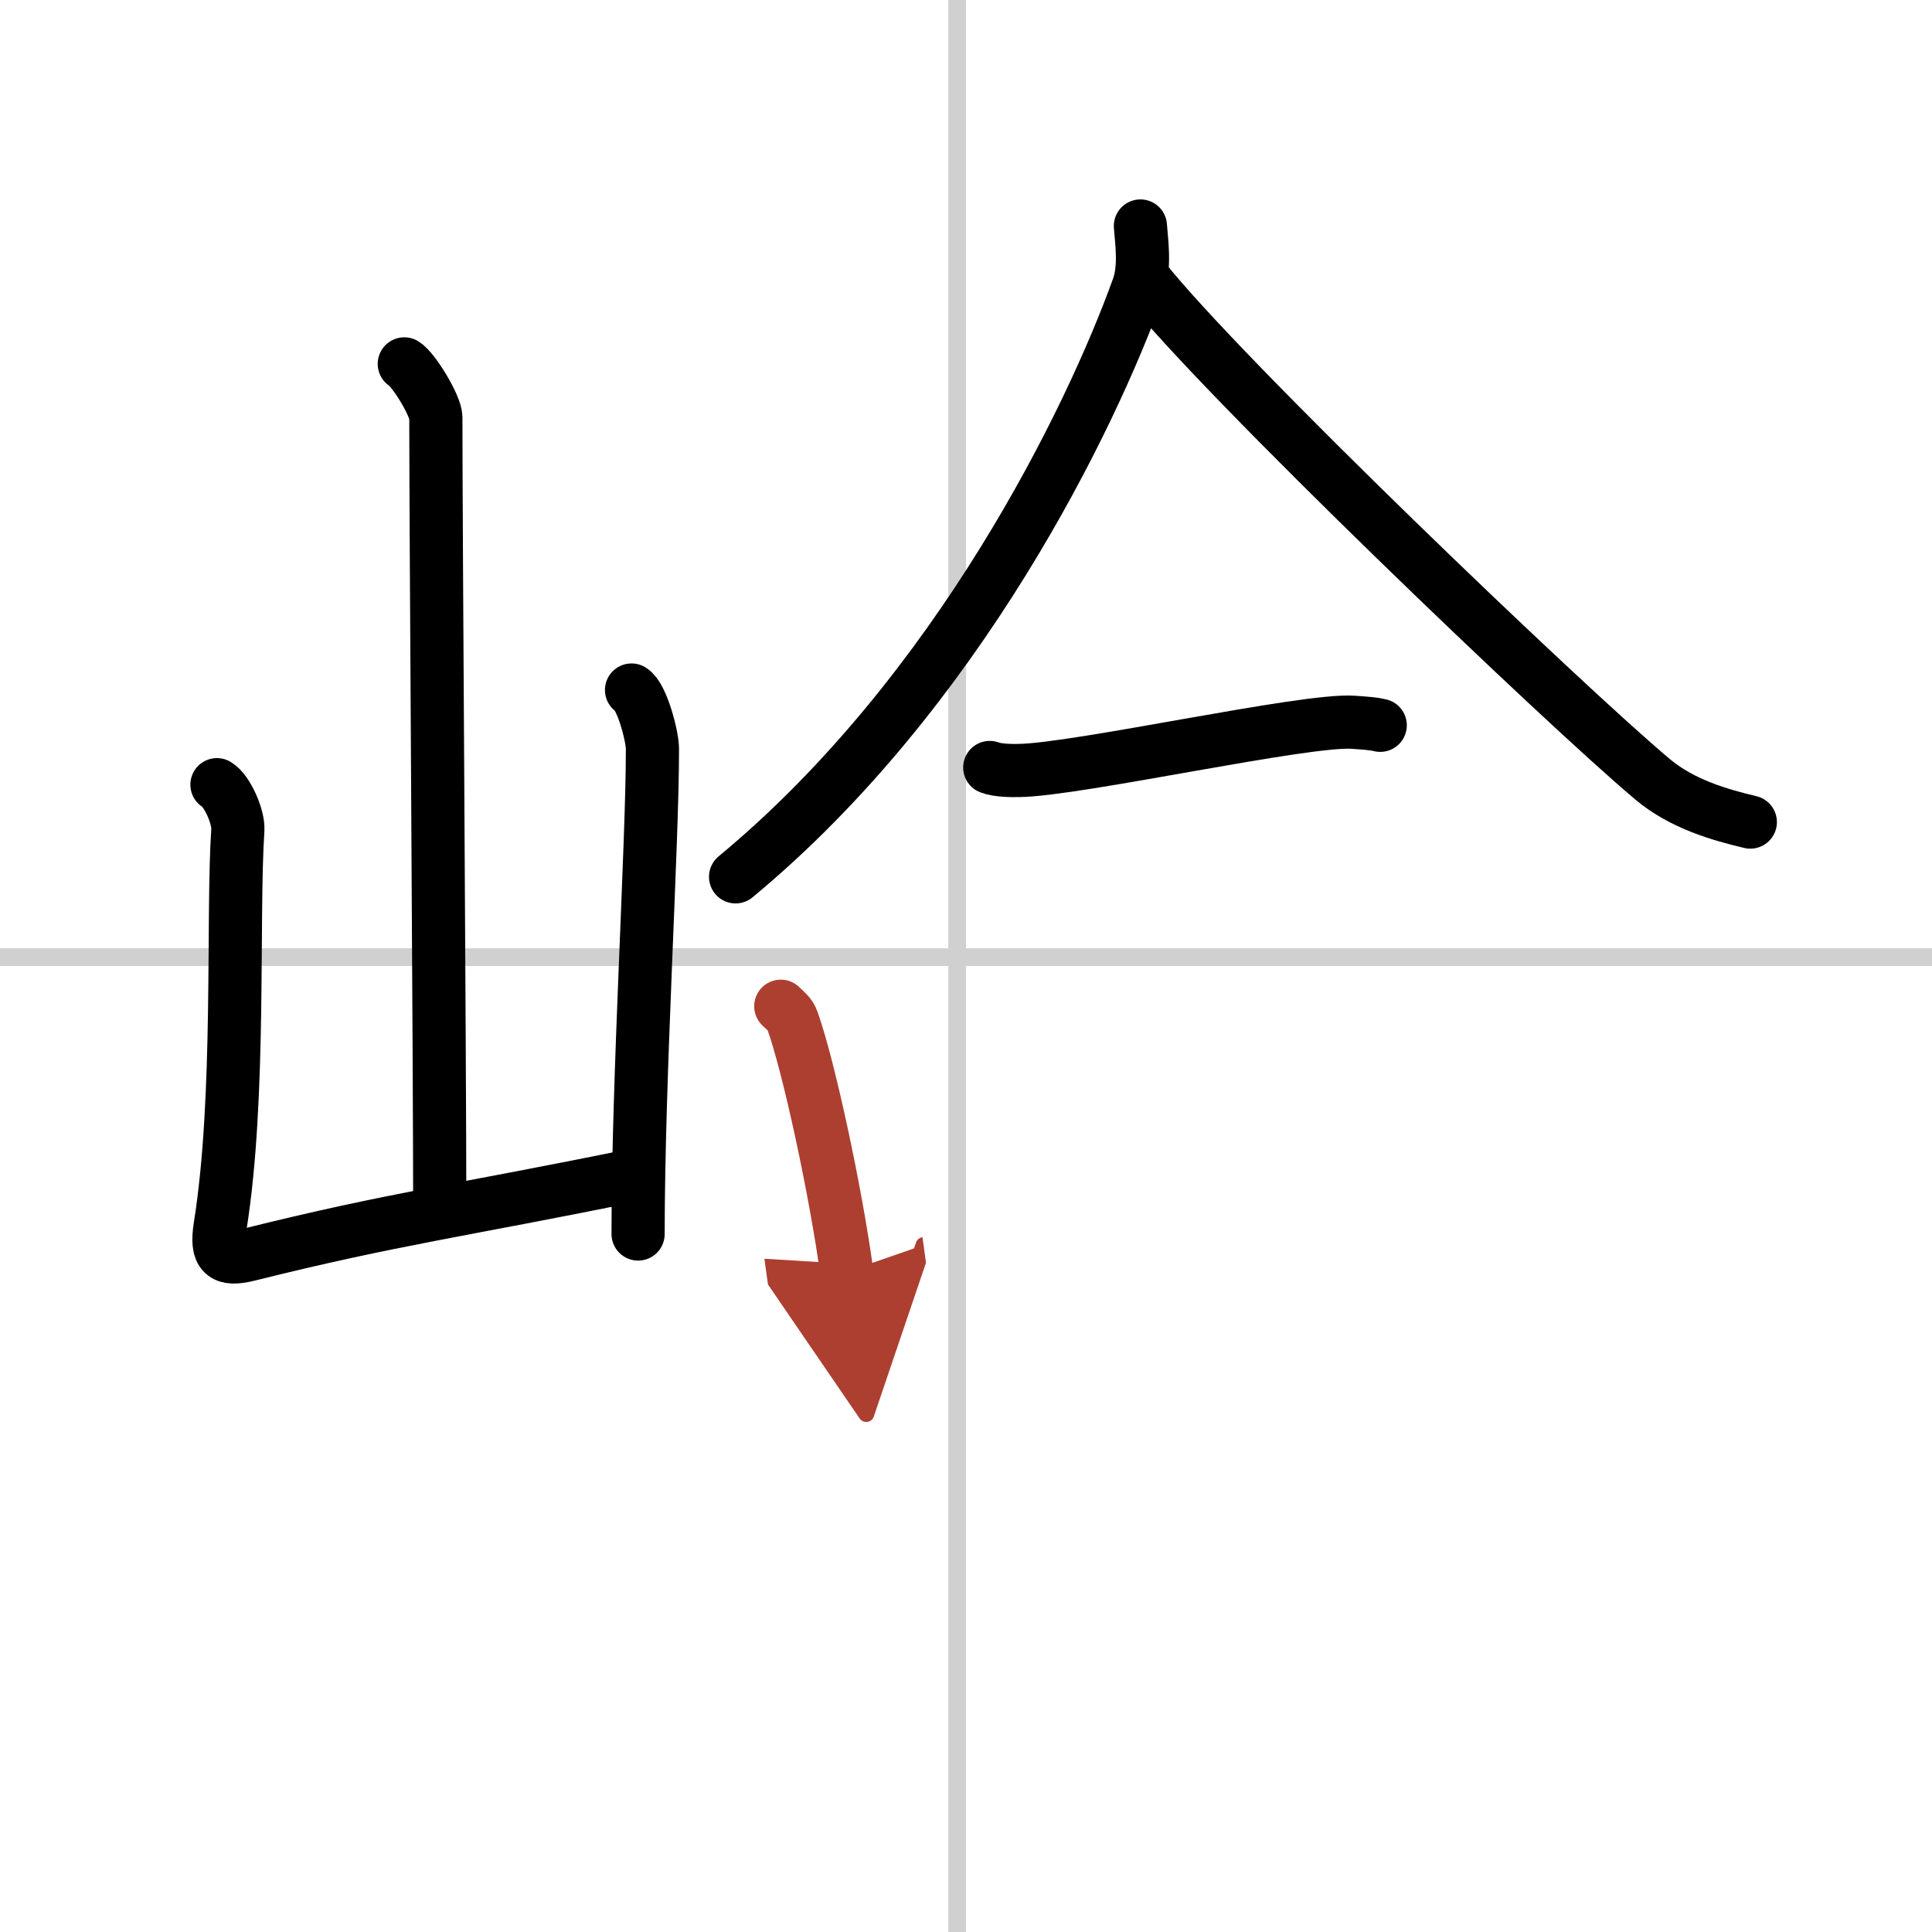 <svg width="400" height="400" viewBox="0 0 109 109" xmlns="http://www.w3.org/2000/svg"><defs><marker id="a" markerWidth="4" orient="auto" refX="1" refY="5" viewBox="0 0 10 10"><polyline points="0 0 10 5 0 10 1 5" fill="#ad3f31" stroke="#ad3f31"/></marker></defs><g fill="none" stroke="#000" stroke-linecap="round" stroke-linejoin="round" stroke-width="3"><rect width="100%" height="100%" fill="#fff" stroke="#fff"/><line x1="54" x2="54" y2="109" stroke="#d0d0d0" stroke-width="1"/><line x2="109" y1="54" y2="54" stroke="#d0d0d0" stroke-width="1"/><path d="m22.81 20.53c0.53 0.32 1.78 2.37 1.78 3.02 0 6.66 0.22 36.28 0.22 44.83"/><path d="m12.24 44.27c0.59 0.35 1.22 1.83 1.18 2.54-0.33 4.87 0.17 15.06-1 22.38-0.25 1.59 0.17 1.96 1.61 1.6 8.17-2.04 11.92-2.48 21.85-4.51"/><path d="m35.63 38.93c0.59 0.35 1.18 2.61 1.18 3.32 0 5.48-0.81 18.5-0.81 27.37"/><path d="m64.34 12.75c0.06 0.86 0.29 2.31-0.13 3.47-2.65 7.37-10.15 22.85-22.71 33.25"/><path d="m64.51 15.7c4.48 5.66 23.79 24.13 28.73 28.27 1.68 1.41 3.83 2.01 5.51 2.41"/><path d="m55.84 43.3c0.43 0.17 1.22 0.18 1.66 0.17 3.32-0.05 16.19-2.92 18.86-2.72 0.72 0.05 1.15 0.08 1.51 0.17"/><path d="m44.05 56.77c0.27 0.26 0.54 0.47 0.65 0.79 0.92 2.55 2.44 9.6 3.07 14.19" marker-end="url(#a)" stroke="#ad3f31"/></g></svg>
